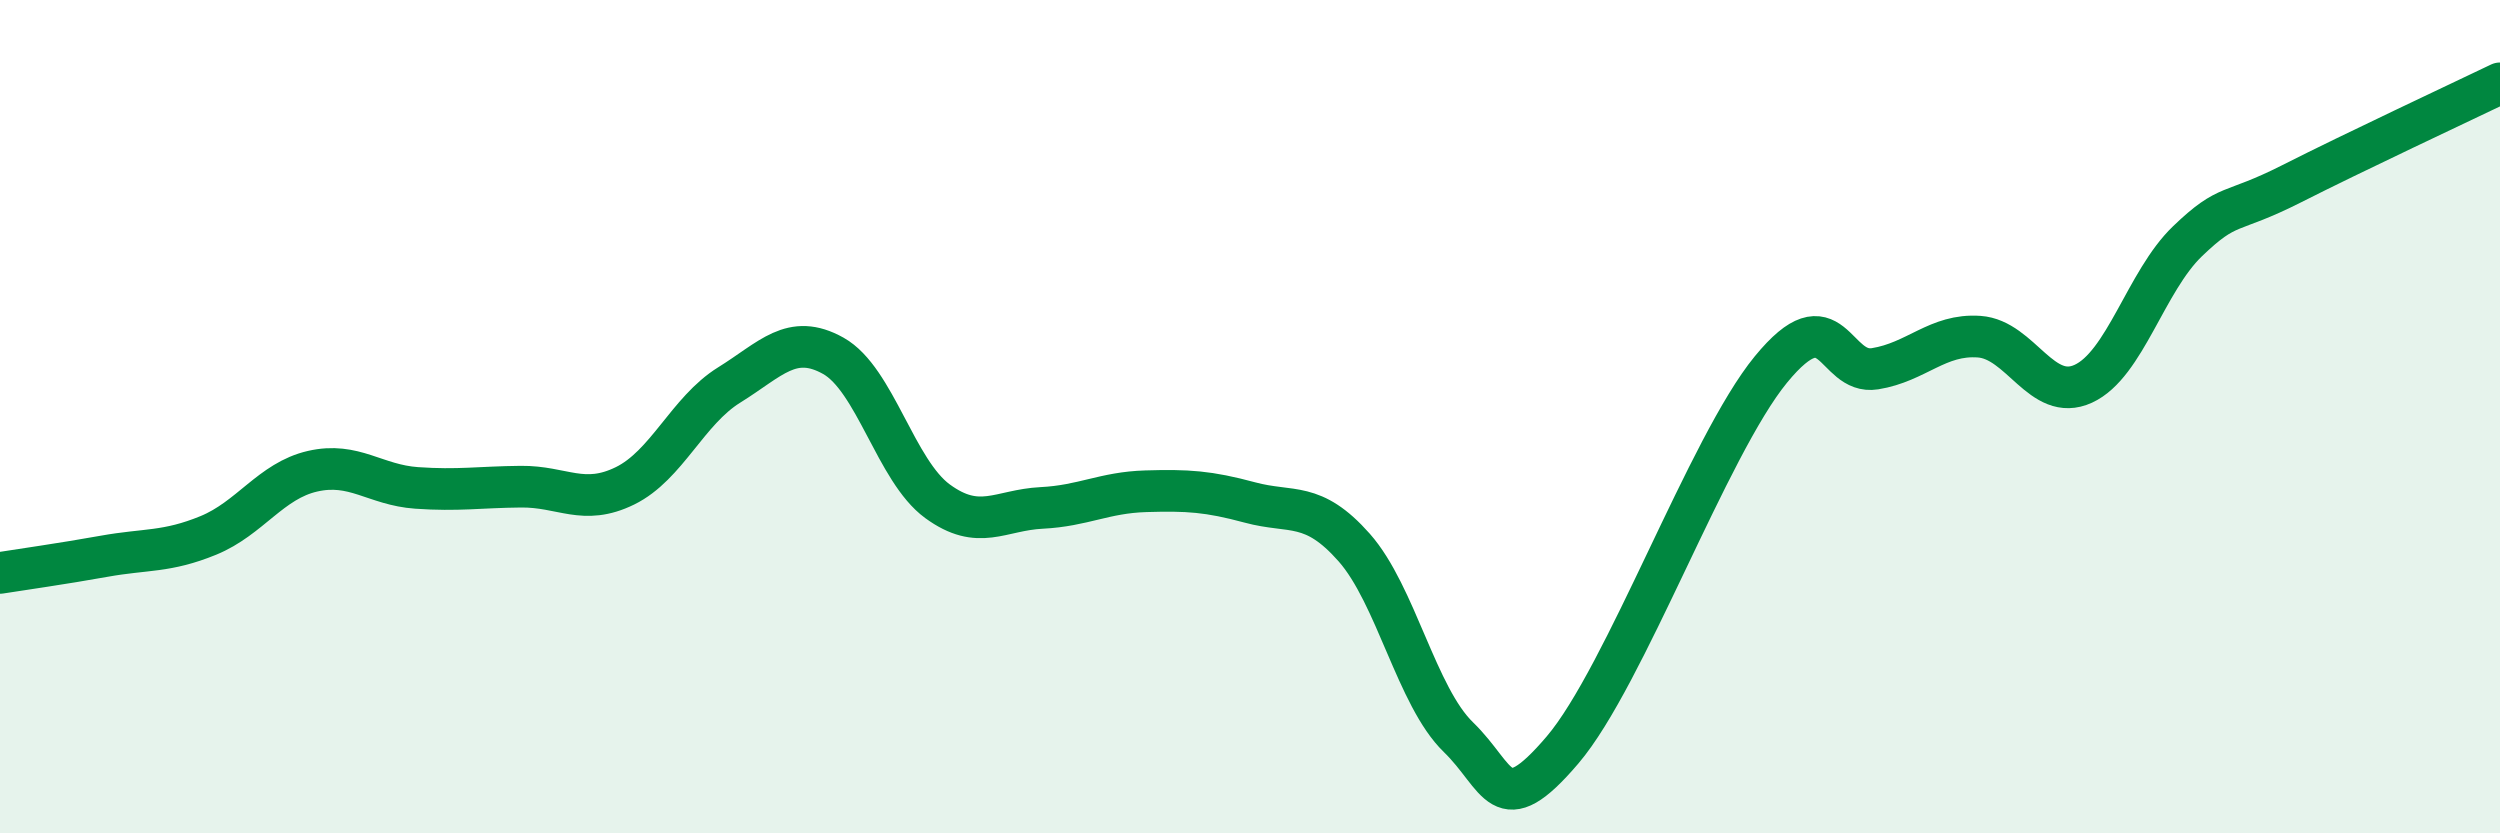 
    <svg width="60" height="20" viewBox="0 0 60 20" xmlns="http://www.w3.org/2000/svg">
      <path
        d="M 0,13.75 C 0.5,13.67 1.5,13.53 2.5,13.35 C 3.5,13.17 4,13.26 5,12.85 C 6,12.44 6.5,11.54 7.5,11.31 C 8.5,11.08 9,11.64 10,11.71 C 11,11.78 11.5,11.69 12.5,11.68 C 13.5,11.67 14,12.15 15,11.66 C 16,11.17 16.5,9.86 17.5,9.24 C 18.5,8.62 19,7.98 20,8.54 C 21,9.1 21.5,11.3 22.5,12.03 C 23.5,12.76 24,12.24 25,12.19 C 26,12.14 26.5,11.82 27.5,11.79 C 28.5,11.76 29,11.79 30,12.06 C 31,12.33 31.5,12.01 32.5,13.14 C 33.5,14.27 34,16.72 35,17.69 C 36,18.66 36,19.76 37.5,18 C 39,16.24 41,10.7 42.5,8.87 C 44,7.04 44,9.01 45,8.85 C 46,8.69 46.5,8.01 47.5,8.08 C 48.5,8.15 49,9.67 50,9.21 C 51,8.75 51.5,6.75 52.5,5.79 C 53.5,4.83 53.5,5.17 55,4.41 C 56.5,3.65 59,2.48 60,2L60 20L0 20Z"
        fill="#008740"
        opacity="0.1"
        stroke-linecap="round"
        stroke-linejoin="round"
      />
      <path
        d="M 0,13.75 C 0.5,13.67 1.5,13.53 2.5,13.35 C 3.5,13.17 4,13.26 5,12.85 C 6,12.44 6.5,11.54 7.5,11.31 C 8.5,11.08 9,11.64 10,11.71 C 11,11.78 11.5,11.69 12.5,11.68 C 13.5,11.67 14,12.15 15,11.66 C 16,11.17 16.5,9.86 17.5,9.24 C 18.5,8.62 19,7.98 20,8.54 C 21,9.1 21.5,11.3 22.5,12.03 C 23.5,12.76 24,12.24 25,12.19 C 26,12.14 26.5,11.82 27.5,11.79 C 28.5,11.76 29,11.79 30,12.06 C 31,12.33 31.5,12.01 32.5,13.14 C 33.5,14.27 34,16.72 35,17.69 C 36,18.66 36,19.76 37.5,18 C 39,16.24 41,10.7 42.5,8.87 C 44,7.04 44,9.01 45,8.85 C 46,8.69 46.5,8.01 47.5,8.08 C 48.5,8.15 49,9.67 50,9.21 C 51,8.75 51.5,6.75 52.5,5.79 C 53.5,4.83 53.5,5.17 55,4.41 C 56.5,3.65 59,2.48 60,2"
        stroke="#008740"
        stroke-width="1"
        fill="none"
        stroke-linecap="round"
        stroke-linejoin="round"
      />
    </svg>
  